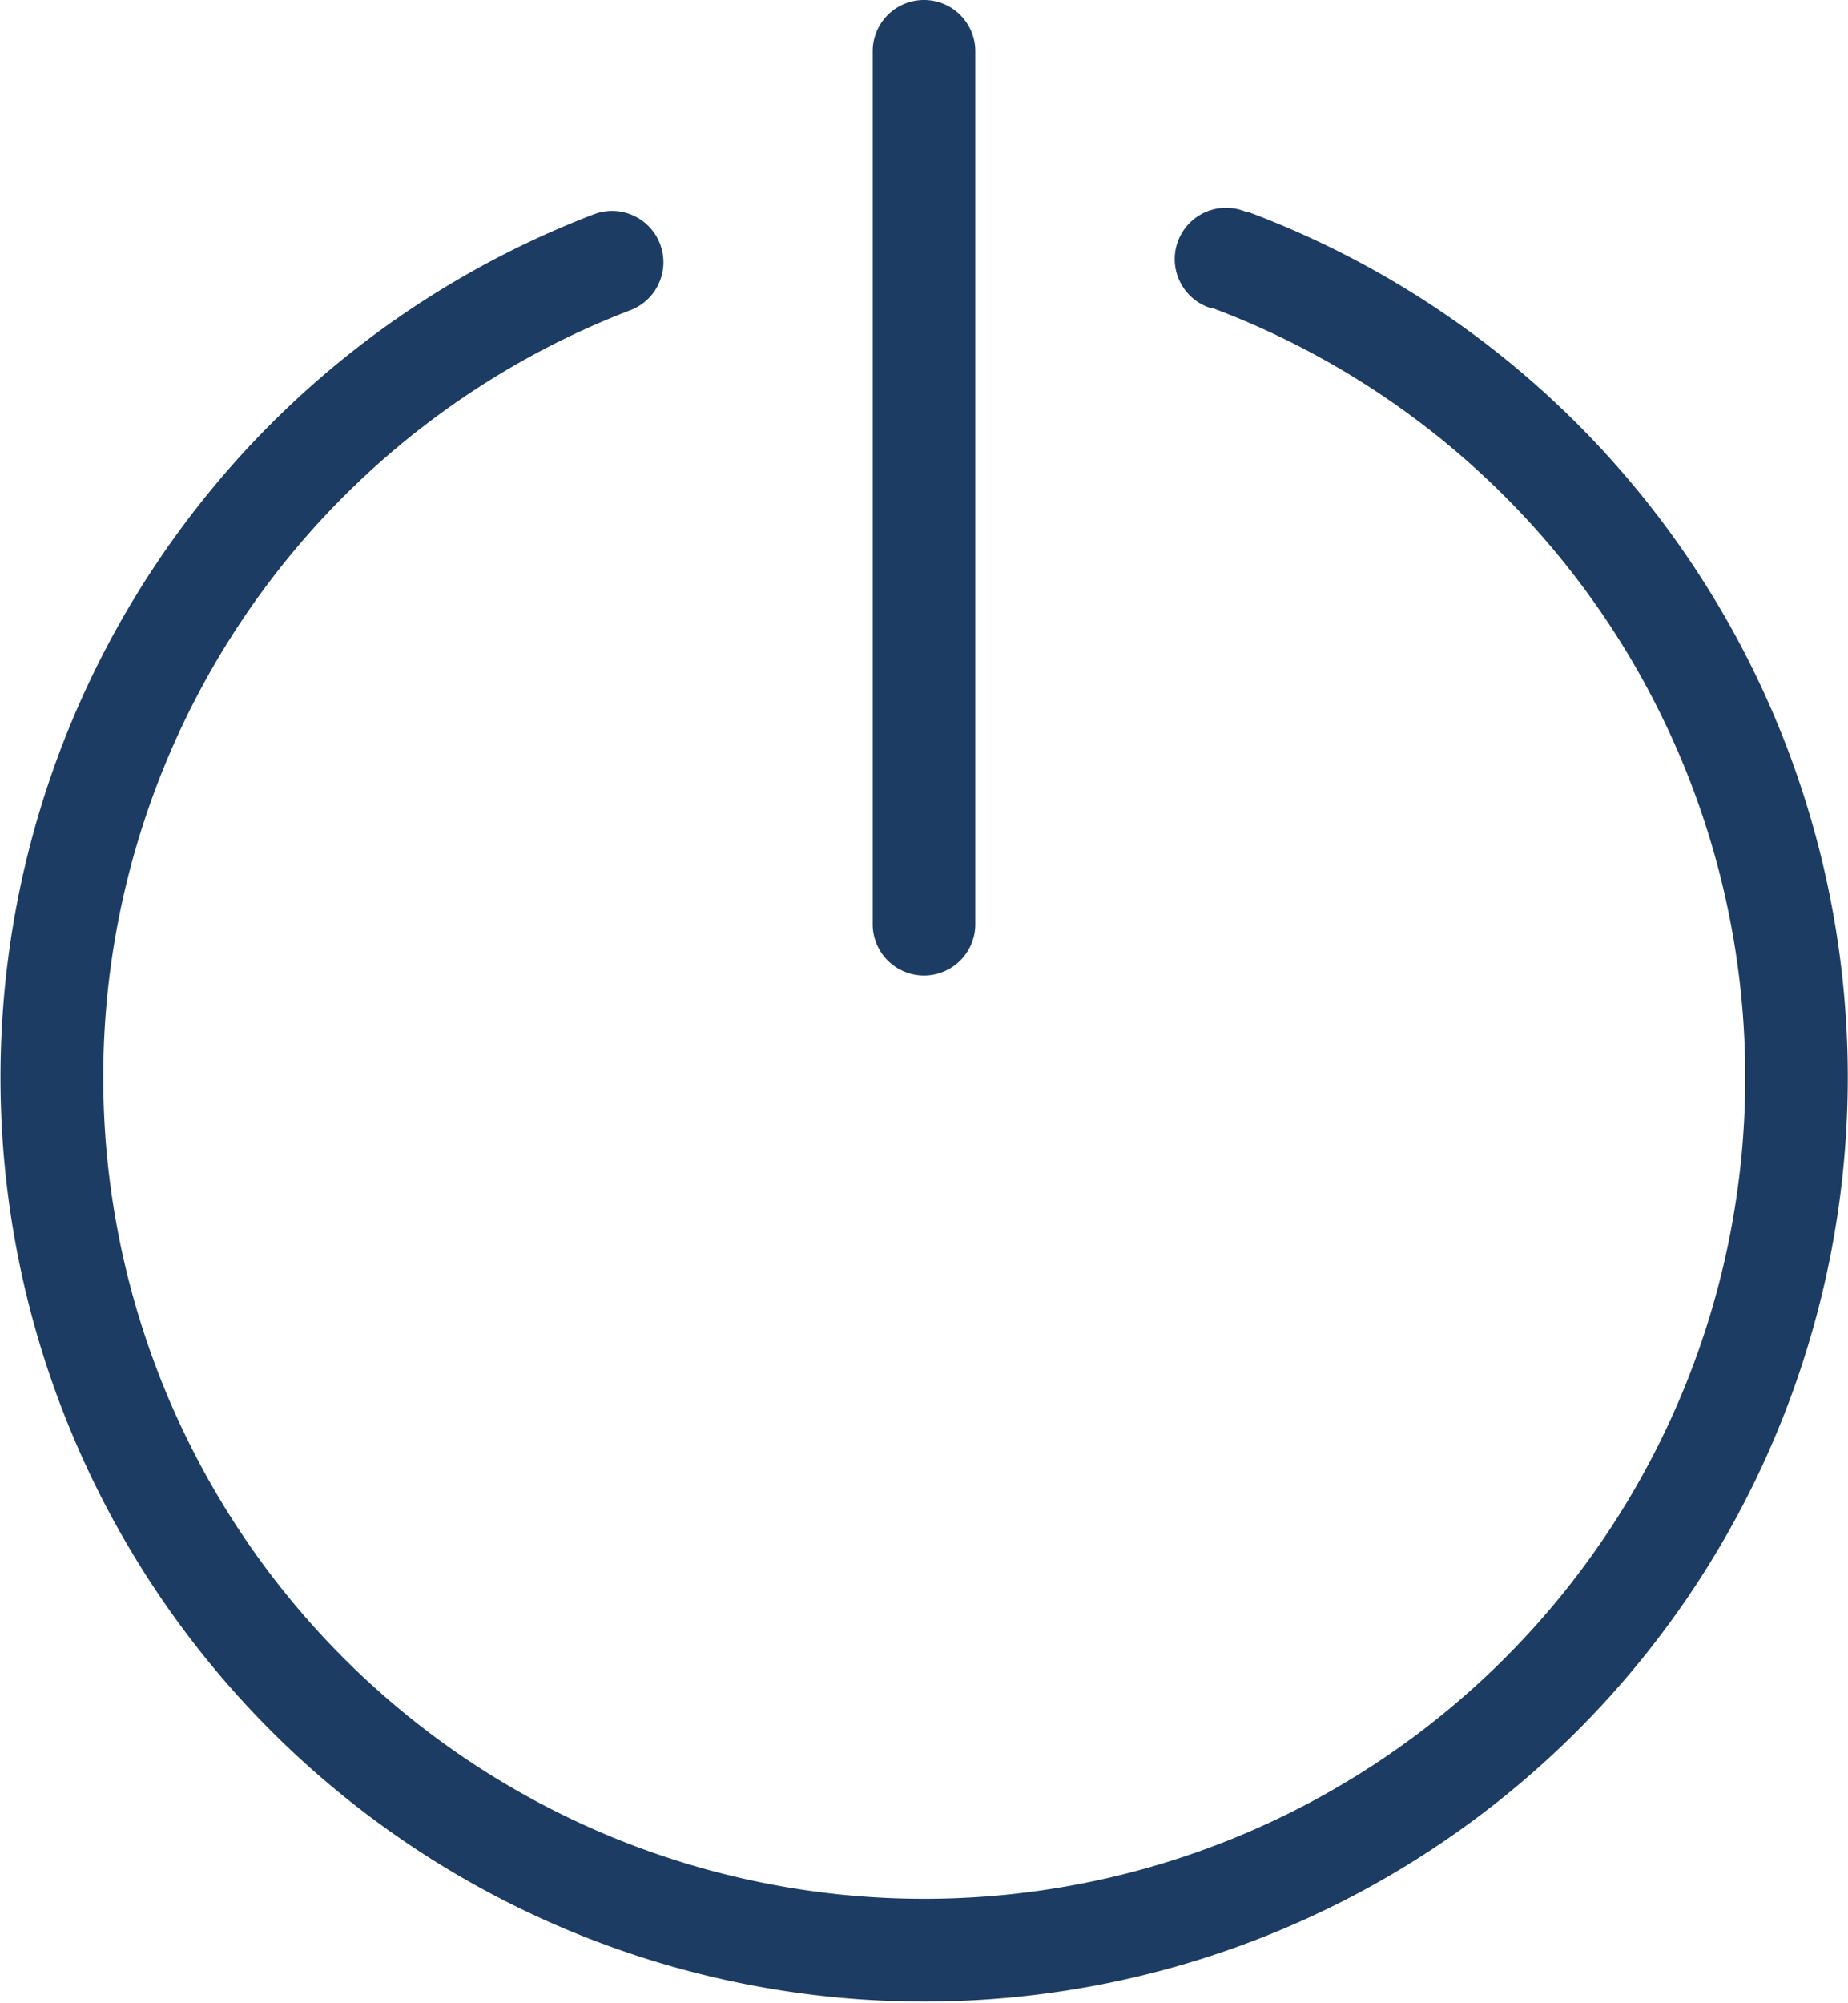 <svg id="Layer_1" data-name="Layer 1" xmlns="http://www.w3.org/2000/svg" viewBox="0 0 100.84 109.21"><defs><style>.cls-1{fill:#1c3c64;}</style></defs><title>Eğitim Icon</title><path class="cls-1" d="M68.06,11.58A2.8,2.8,0,1,0,66,16.78l.11,0a44.8,44.8,0,1,1-31.67.12,2.8,2.8,0,0,0-2-5.23,50.4,50.4,0,1,0,35.63-.13Z"/><path class="cls-1" d="M50.42,53.2a2.8,2.8,0,0,0,2.8-2.8V2.8a2.8,2.8,0,1,0-5.6,0V50.4A2.8,2.8,0,0,0,50.42,53.2Z"/></svg>